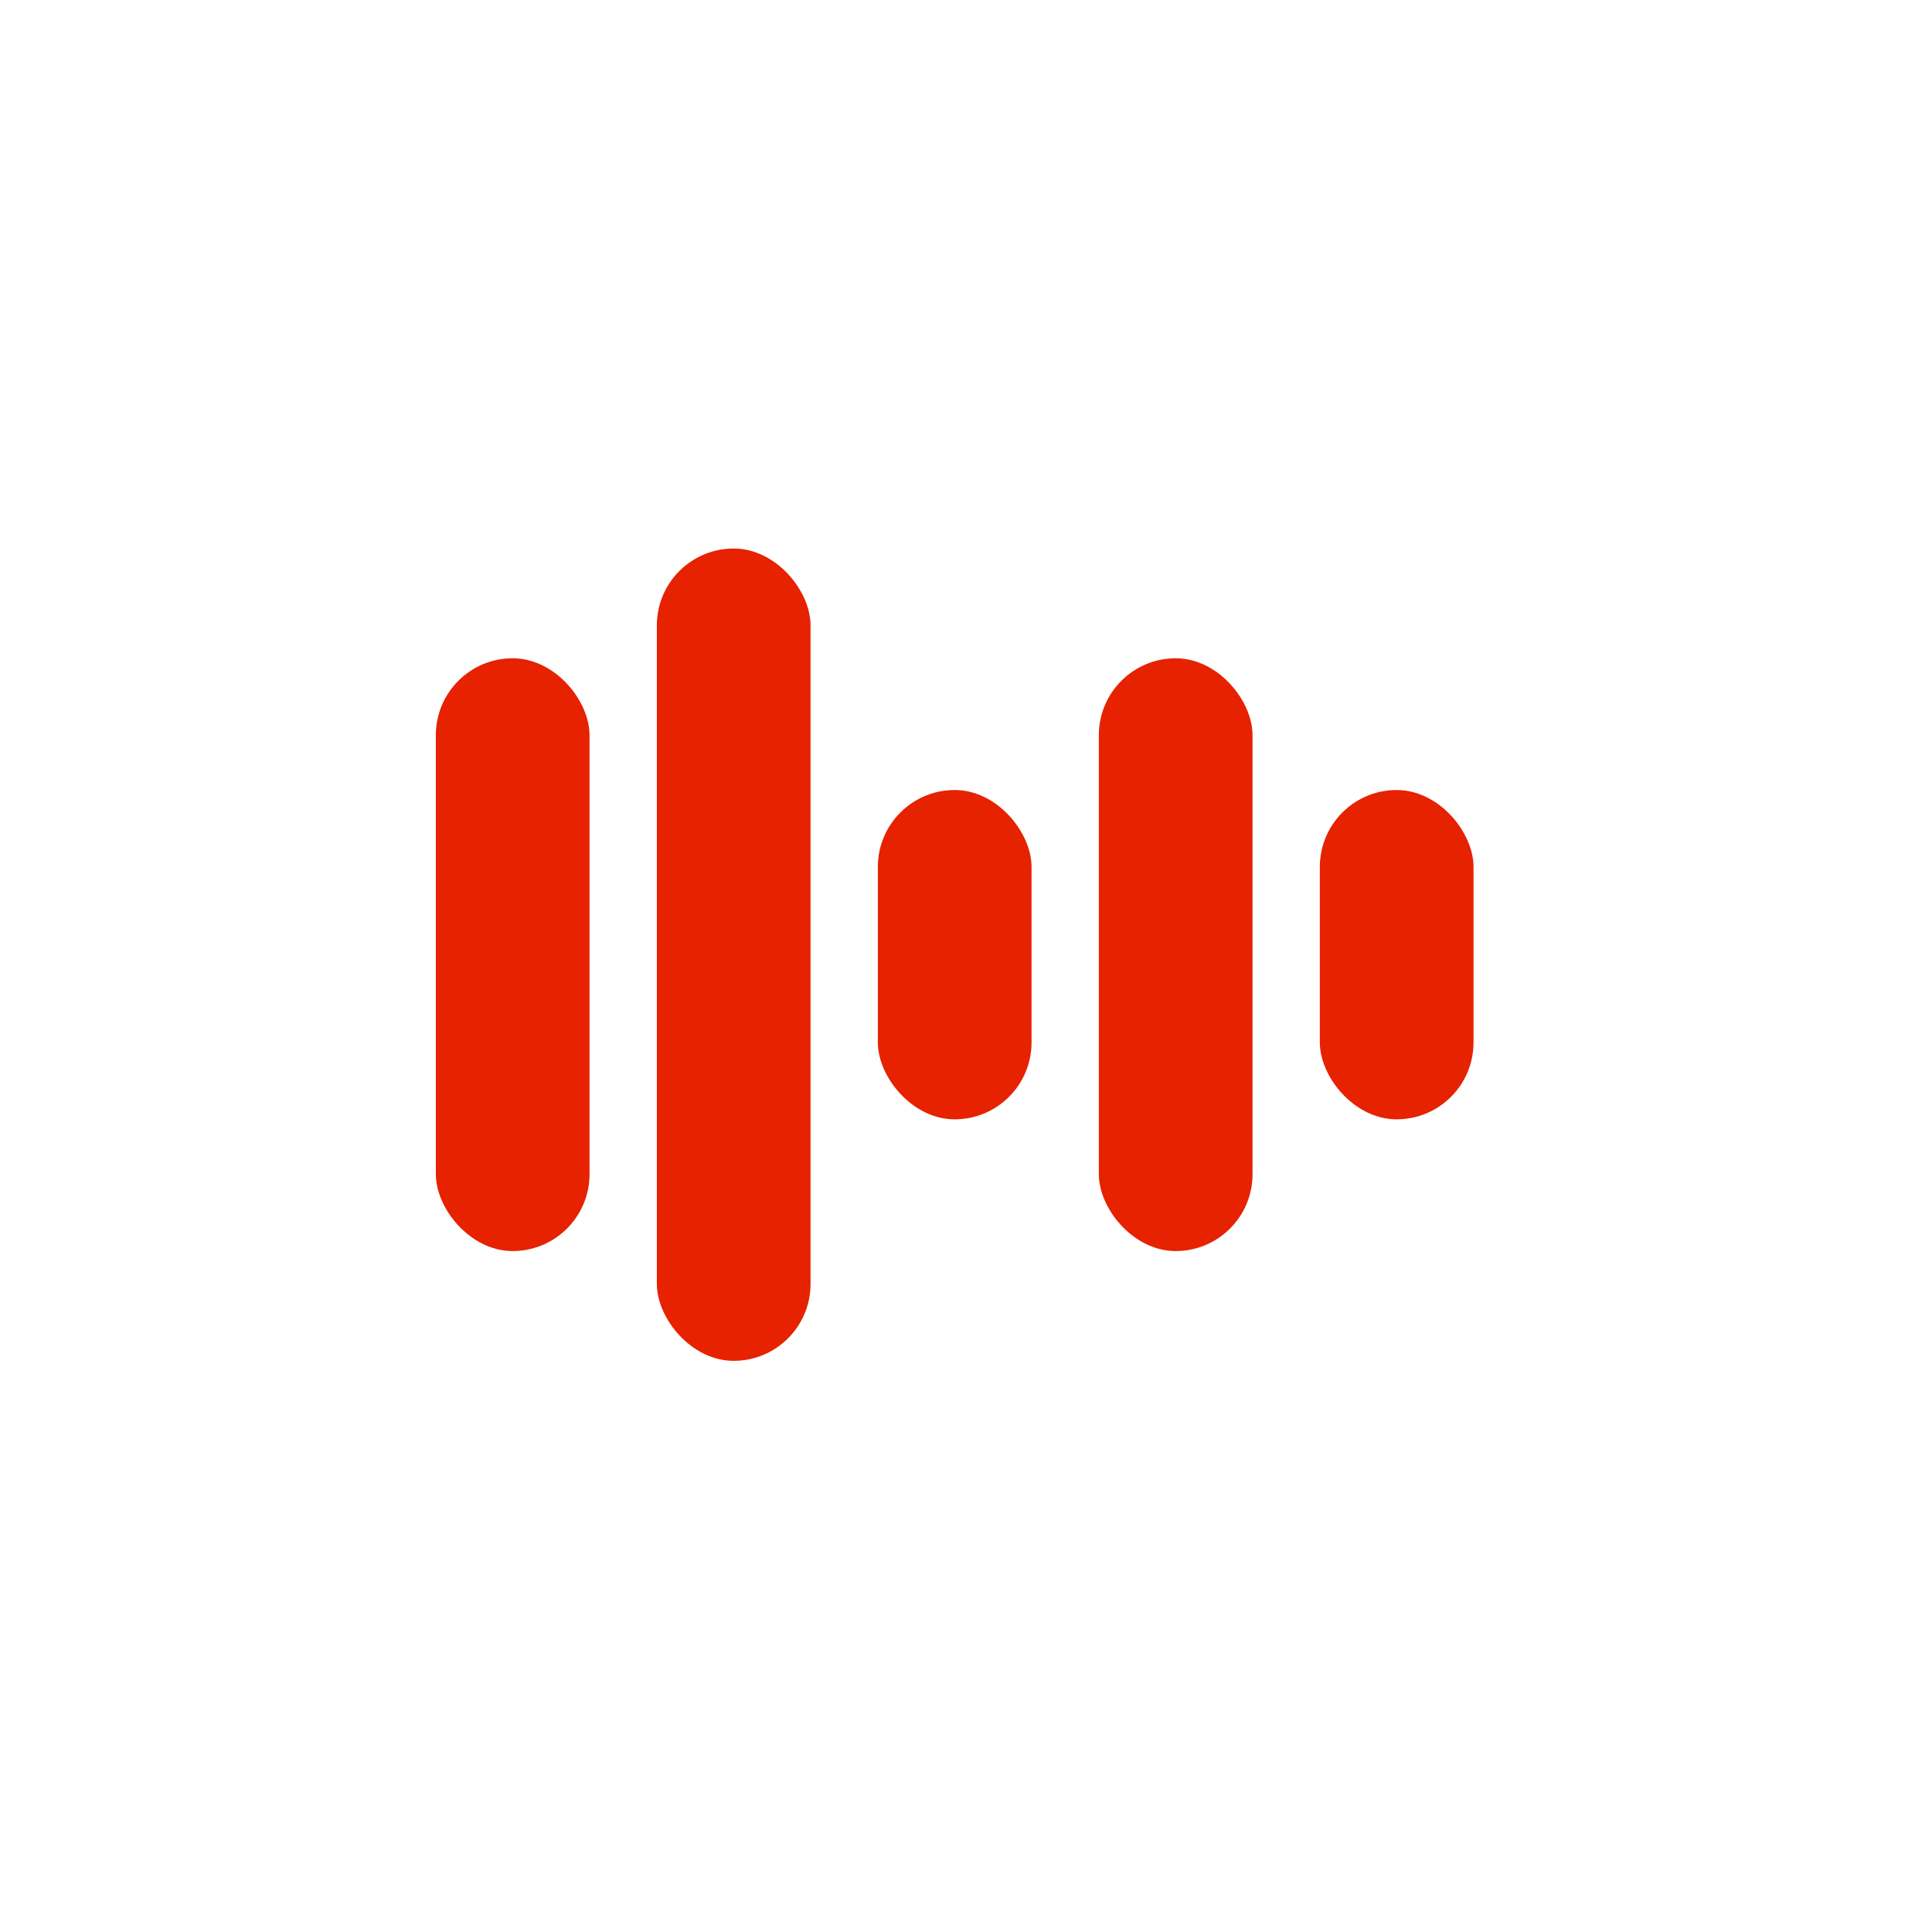 <svg width="88" height="88" viewBox="0 0 88 88" fill="none" xmlns="http://www.w3.org/2000/svg">
<rect x="19.852" y="29.984" width="7" height="27" rx="3.5" fill="#E62200"/>
<rect x="29.919" y="24.984" width="7" height="37" rx="3.5" fill="#E62200"/>
<rect x="39.985" y="35.984" width="7" height="15" rx="3.5" fill="#E62200"/>
<rect x="50.051" y="29.984" width="7" height="27" rx="3.5" fill="#E62200"/>
<rect x="60.117" y="35.984" width="7" height="15" rx="3.5" fill="#E62200"/>
</svg>
